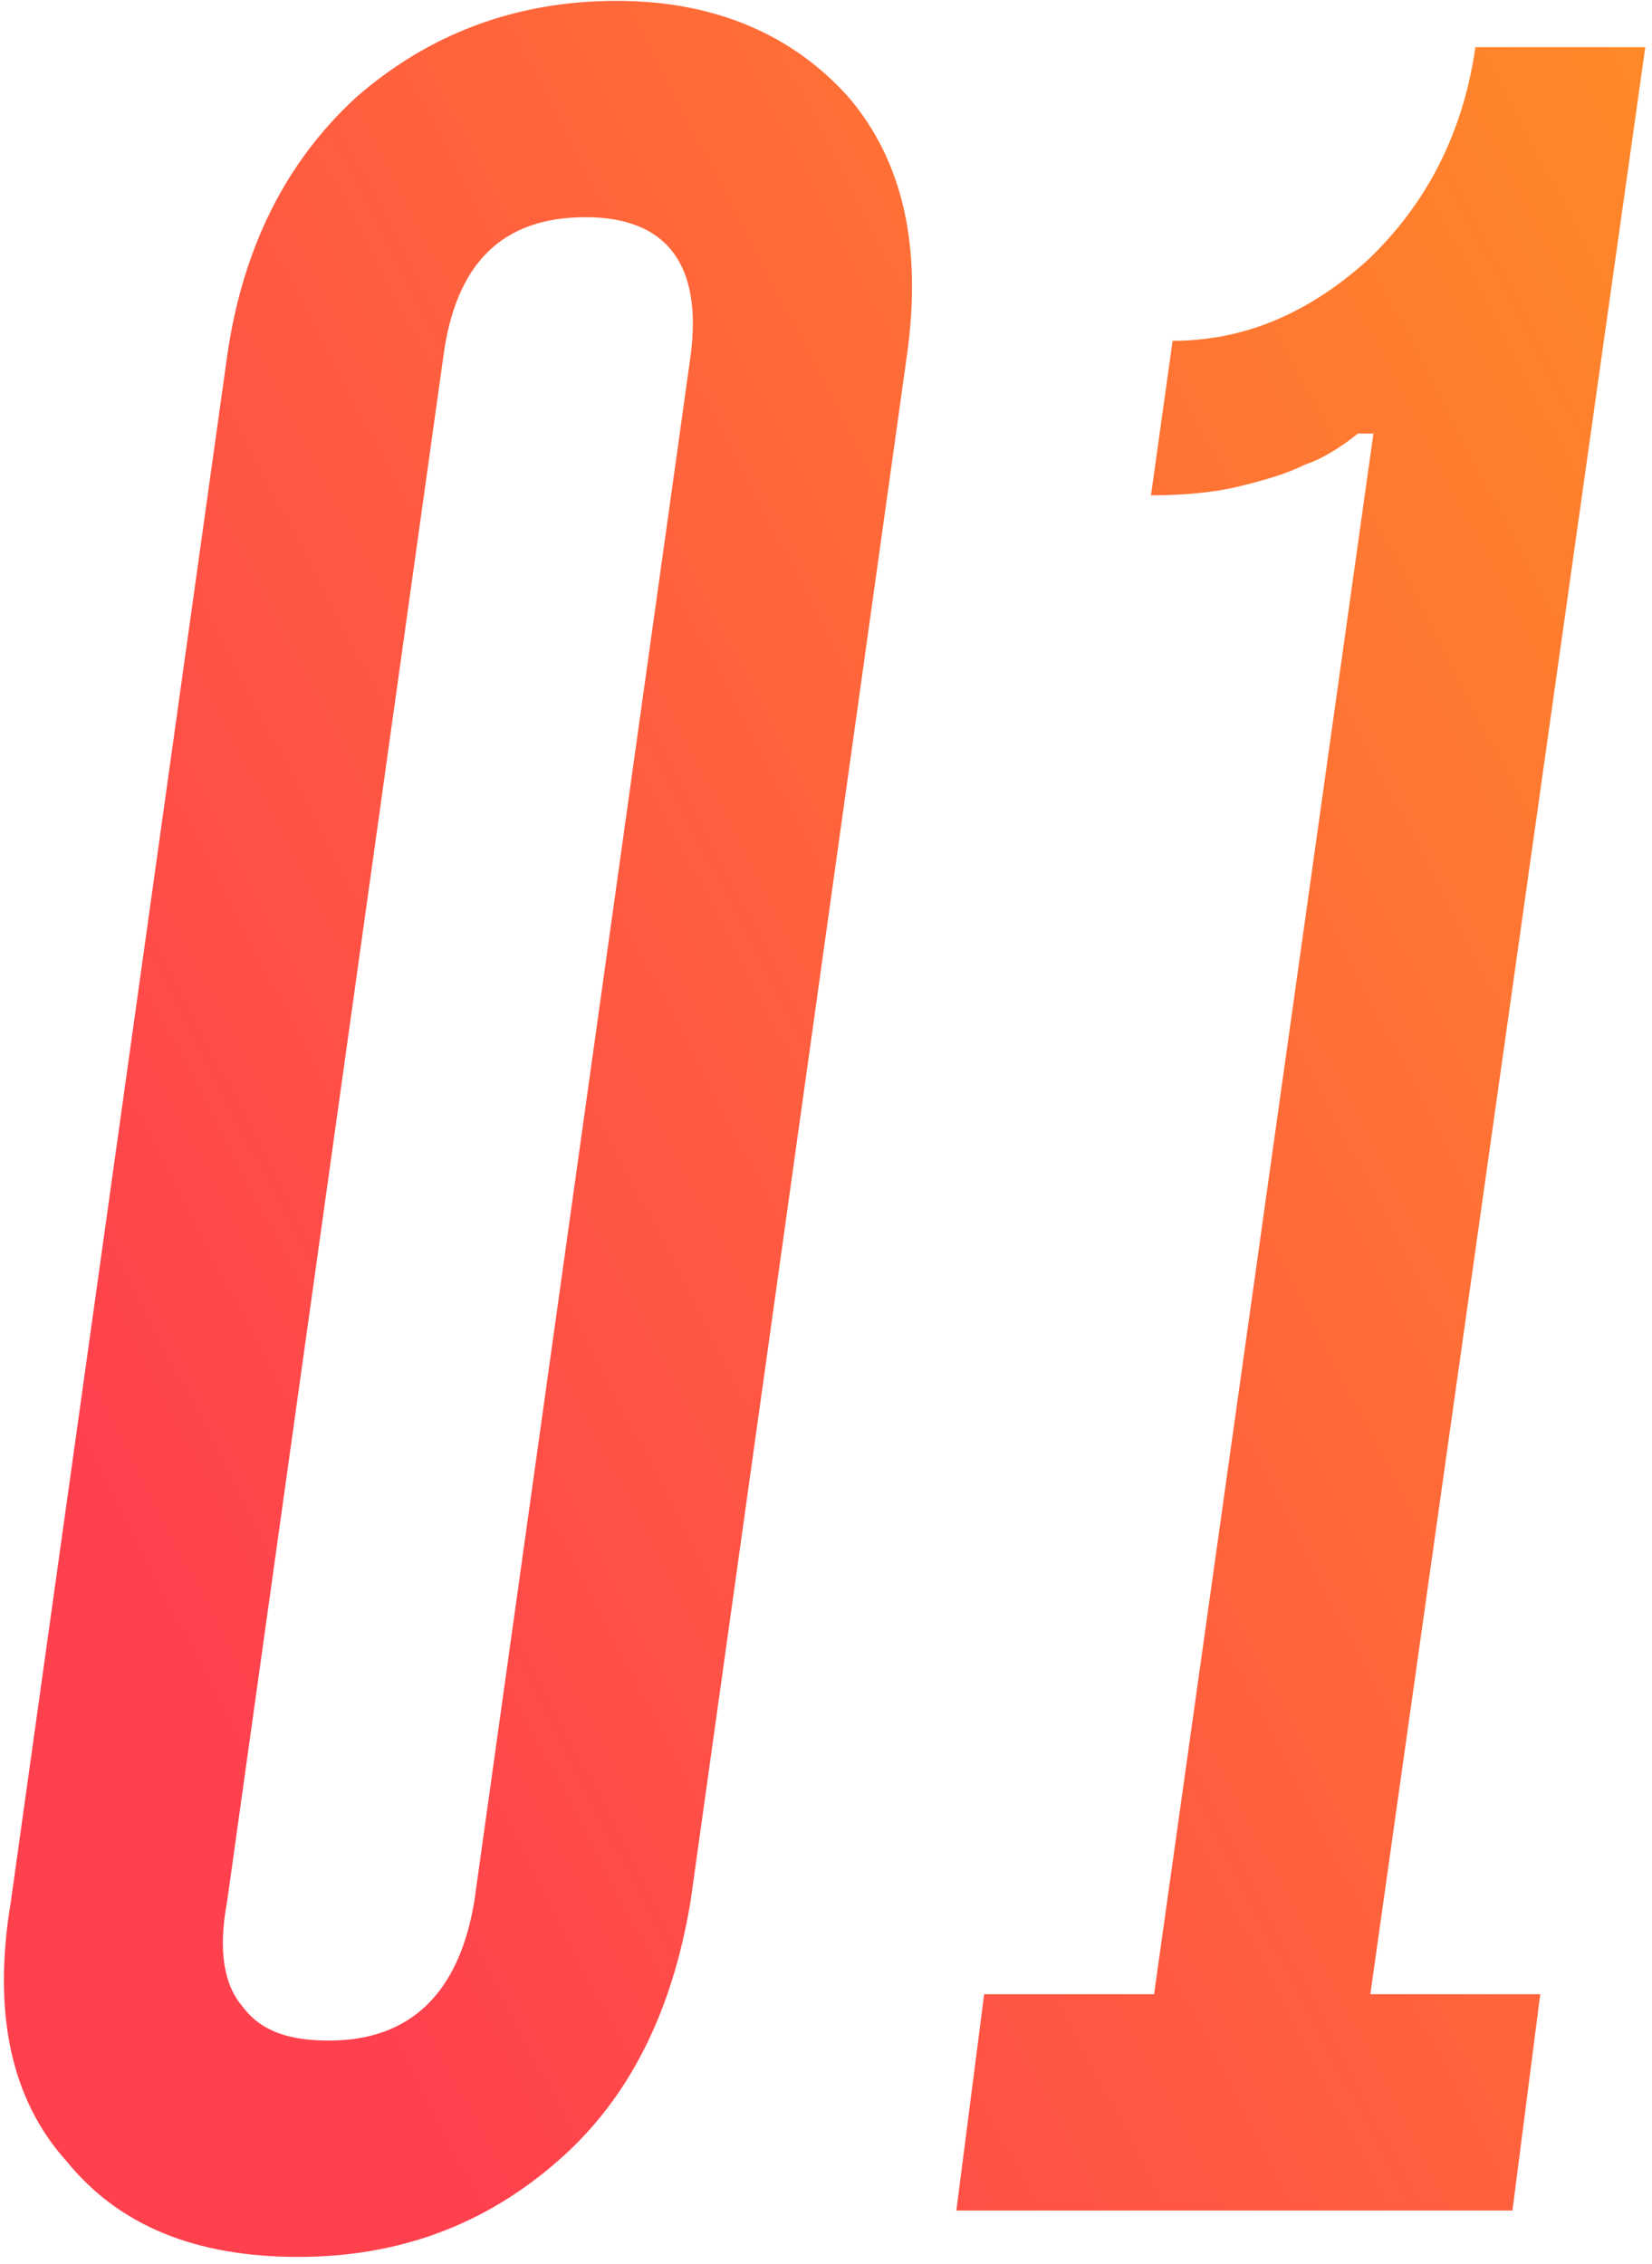 <?xml version="1.0" encoding="UTF-8"?> <svg xmlns="http://www.w3.org/2000/svg" width="154" height="211" viewBox="0 0 154 211" fill="none"> <path d="M30.676 190.16C26.932 190.16 24.34 189.296 22.612 186.992C20.884 184.976 20.308 181.808 21.172 177.2L41.332 33.2C42.484 24.56 46.804 20.24 54.58 20.24C62.068 20.24 65.524 24.56 64.372 33.2L44.212 177.2C42.772 185.84 38.164 190.16 30.676 190.16ZM57.46 0.08C47.956 0.08 39.892 3.248 33.268 9.008C26.644 15.056 22.612 23.12 21.172 33.2L1.012 177.2C-0.716 187.568 1.012 195.632 6.196 201.392C11.092 207.44 18.292 210.32 27.796 210.32C37.012 210.32 45.076 207.44 51.988 201.392C58.612 195.632 62.644 187.568 64.372 177.2L84.532 33.2C85.972 23.12 84.244 15.056 79.06 9.008C73.876 3.248 66.676 0.08 57.46 0.08ZM89.151 206H140.991L143.583 185.84H127.743L153.375 4.4H137.535C136.383 12.464 132.927 19.088 127.455 24.272C121.695 29.456 115.647 31.76 109.311 31.76L107.295 46.16C110.463 46.16 113.343 45.872 115.647 45.296C117.951 44.72 119.967 44.144 121.695 43.28C123.423 42.704 125.151 41.552 126.591 40.4H128.031L107.583 185.84H91.743L89.151 206Z" fill="url(#paint0_linear)"></path> <defs> <linearGradient id="paint0_linear" x1="1" y1="252" x2="222.956" y2="136.417" gradientUnits="userSpaceOnUse"> <stop offset="0.238" stop-color="#FF414E"></stop> <stop offset="1" stop-color="#FF8928"></stop> </linearGradient> </defs> </svg> 